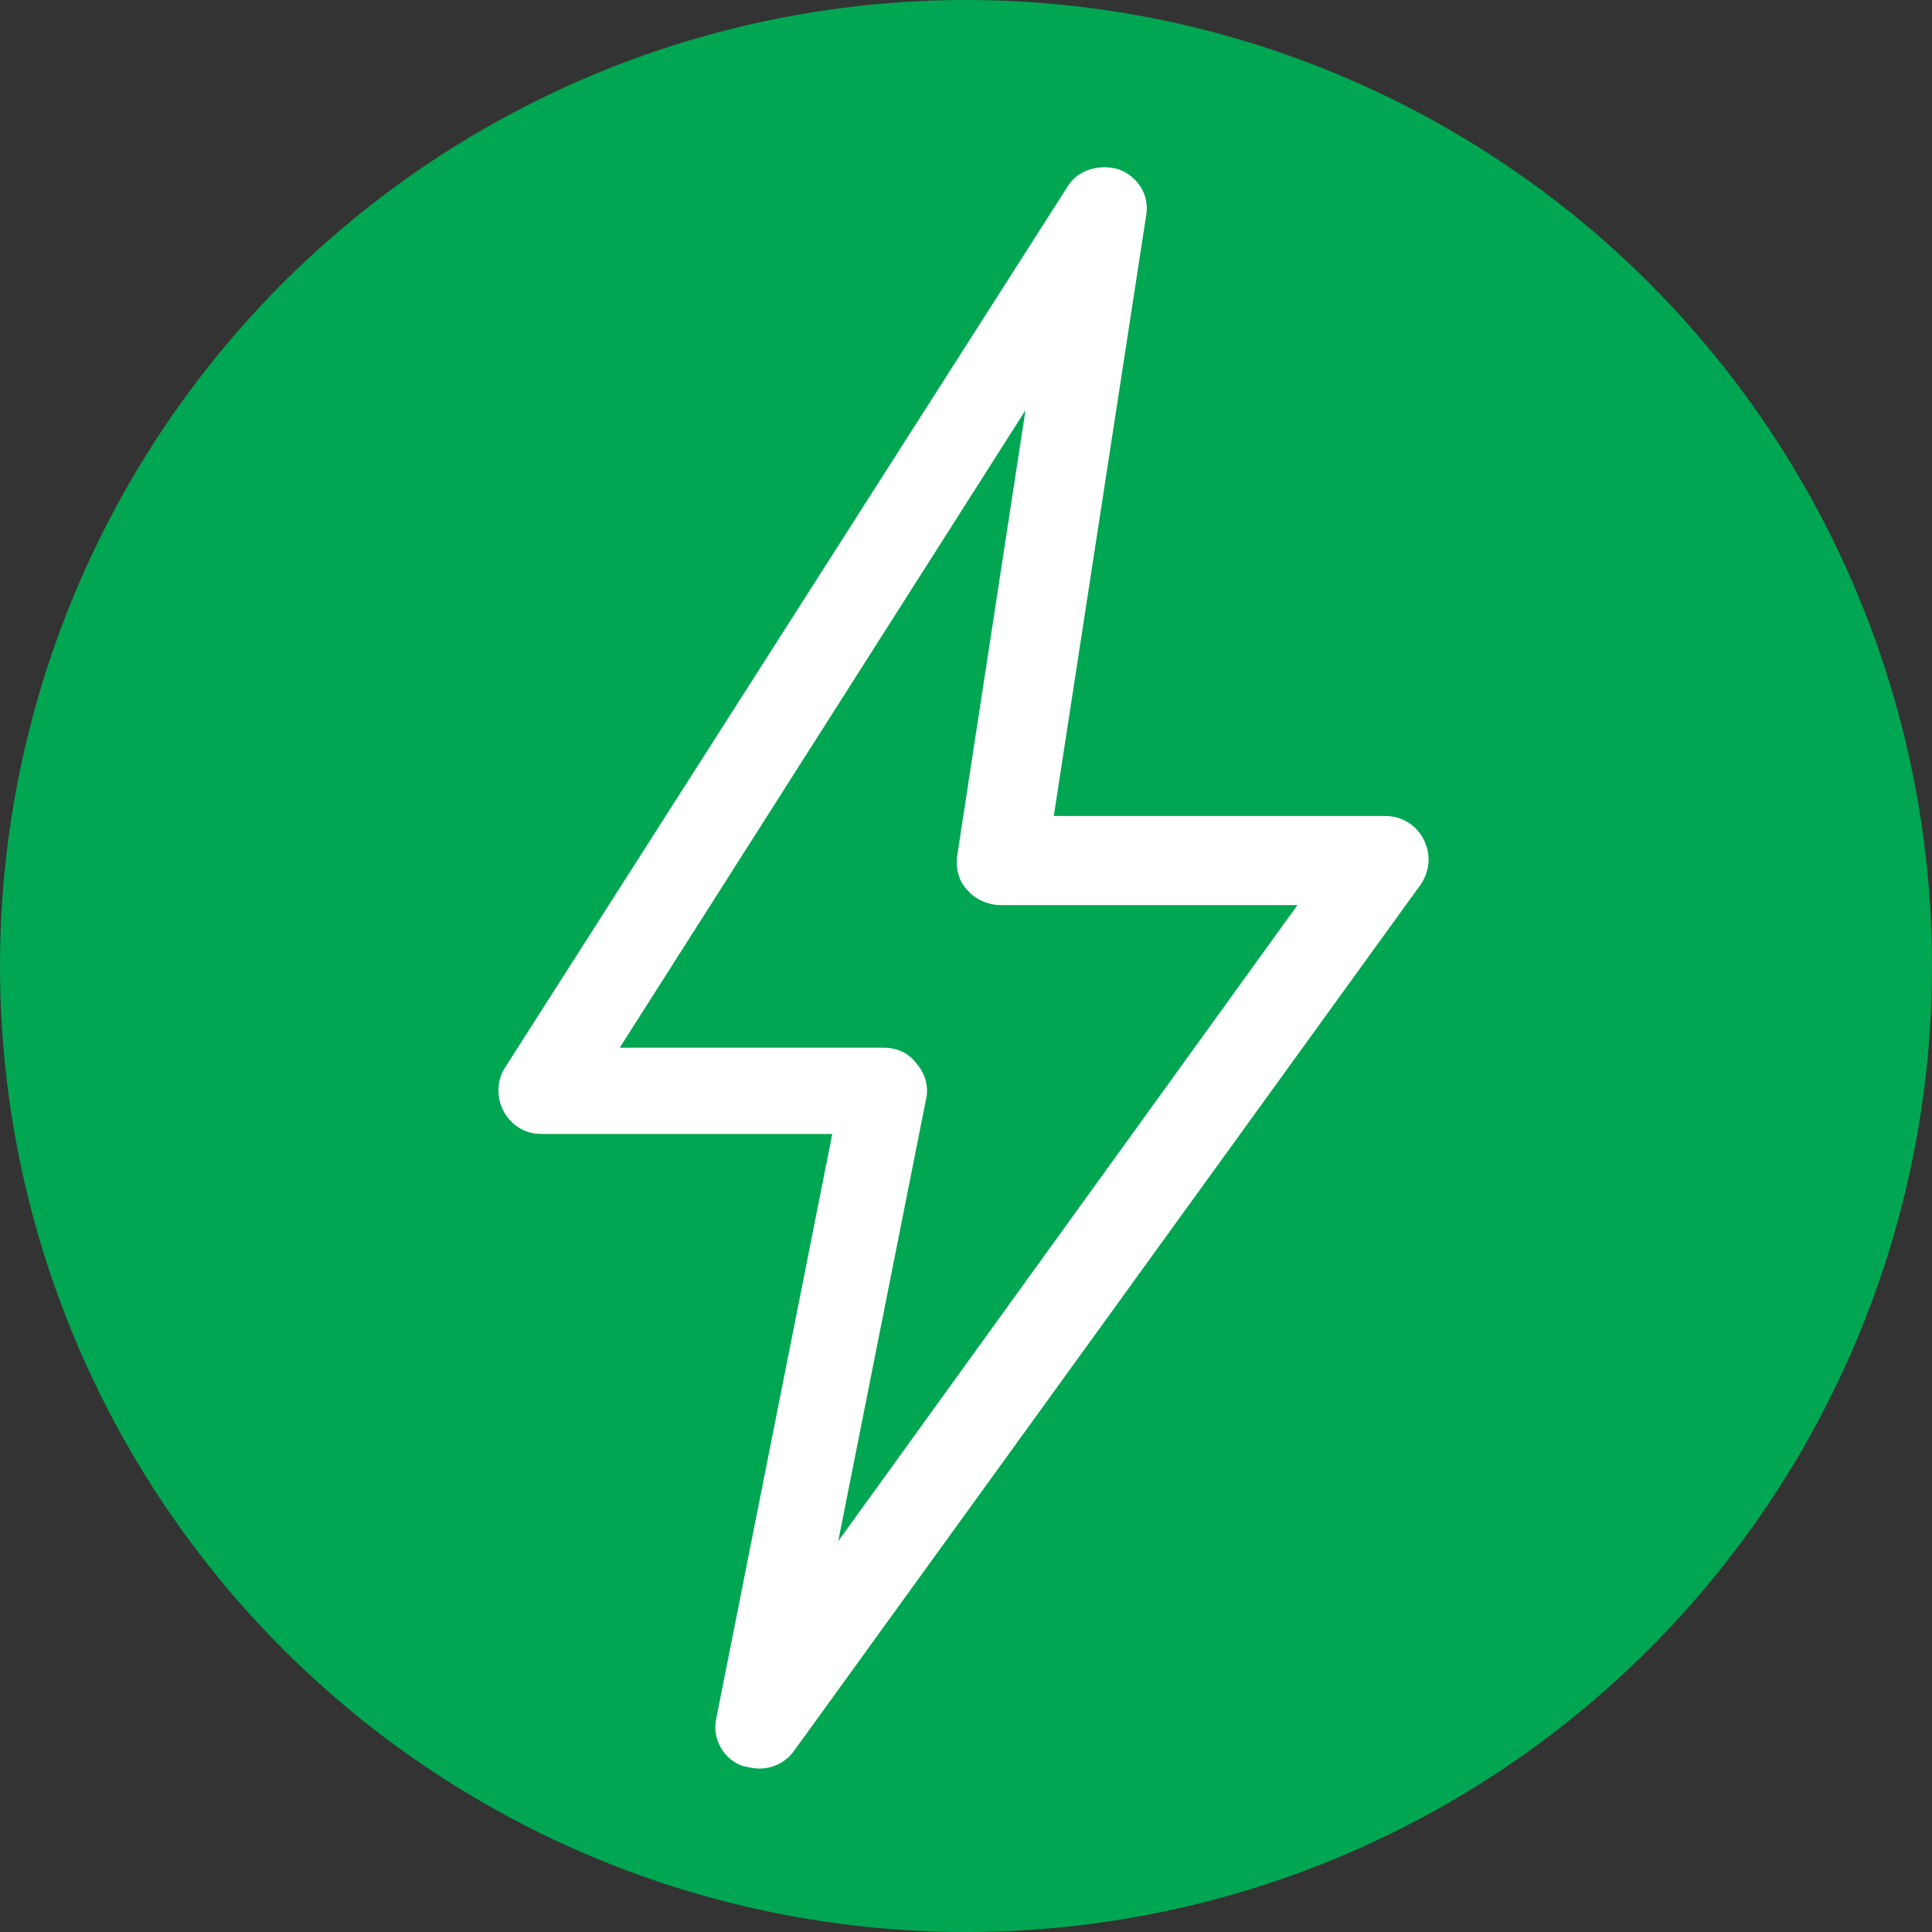 <?xml version="1.0" encoding="utf-8"?>
<!-- Generator: Adobe Illustrator 16.0.0, SVG Export Plug-In . SVG Version: 6.00 Build 0)  -->
<!DOCTYPE svg PUBLIC "-//W3C//DTD SVG 1.1//EN" "http://www.w3.org/Graphics/SVG/1.1/DTD/svg11.dtd">
<svg version="1.1" id="Layer_1" xmlns="http://www.w3.org/2000/svg" xmlns:xlink="http://www.w3.org/1999/xlink" x="0px" y="0px"
	 width="75px" height="75px" viewBox="383.436 260.14 75 75" enable-background="new 383.436 260.14 75 75" xml:space="preserve">
<rect x="383.436" y="260.14" width="75" height="75" fill="#333333" stroke="none"/>
<circle fill="#00A651" cx="420.936" cy="297.64" r="37.5"/>
<g>
	<g>
		<g>
			<path fill="#FFFFFF" d="M412.916,328.795c-0.23,0-0.461-0.059-0.692-0.115c-0.749-0.288-1.153-1.097-0.979-1.847l4.5-22.674
				h-11.309c-0.634,0-1.154-0.346-1.441-0.864c-0.288-0.52-0.289-1.212,0.058-1.73l21.808-34.154
				c0.404-0.691,1.271-0.923,2.021-0.691c0.75,0.289,1.211,1.039,1.038,1.846l-3.576,23.25h12.865c0.635,0,1.211,0.346,1.5,0.923
				c0.288,0.577,0.229,1.211-0.116,1.73l-24.288,33.577C413.955,328.563,413.436,328.795,412.916,328.795z M407.493,300.813h10.27
				c0.52,0,0.98,0.23,1.27,0.635c0.347,0.403,0.462,0.923,0.347,1.386l-3.404,17.134l17.827-24.692h-11.538
				c-0.462,0-0.98-0.229-1.27-0.577c-0.347-0.346-0.461-0.863-0.403-1.326l2.653-17.308L407.493,300.813z"/>
		</g>
	</g>
</g>
</svg>

